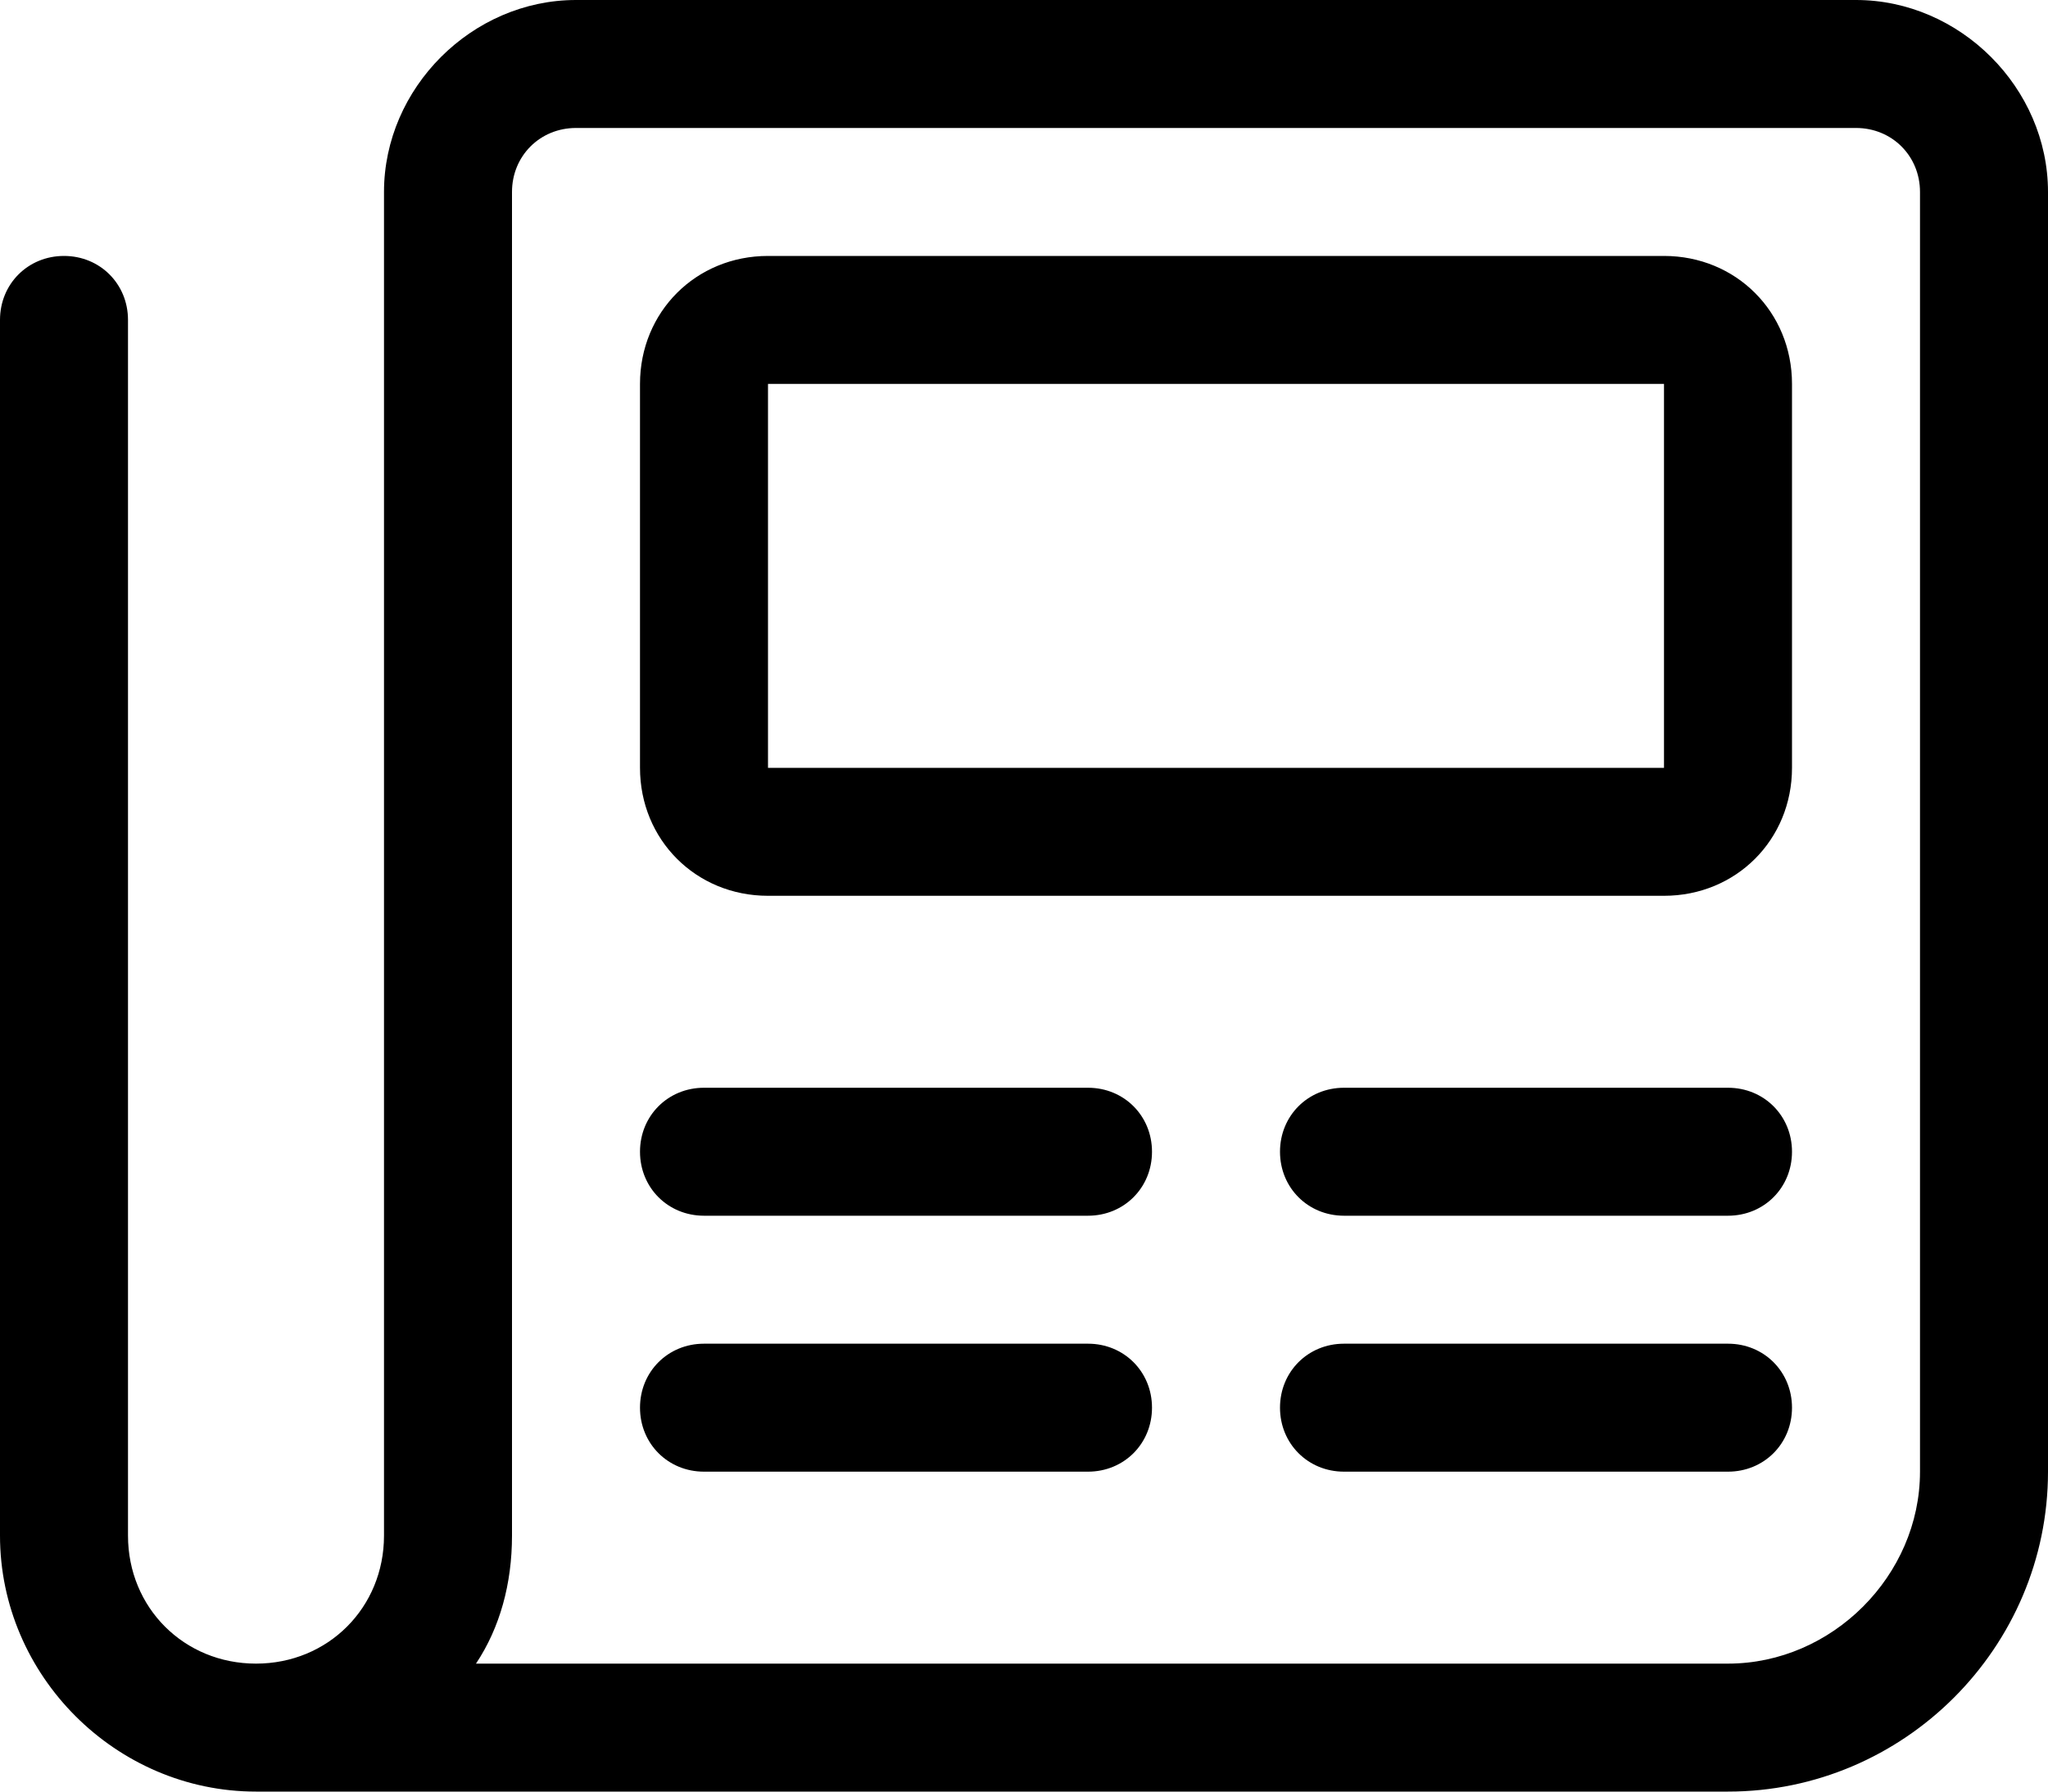 <svg width="24" height="21" viewBox="0 0 24 21" fill="none" xmlns="http://www.w3.org/2000/svg">
<g clip-path="url(#clip0_1187_25600)">
<path d="M21.75 0H6.75C5.531 0 4.5 1.031 4.5 2.25V18C4.5 18.844 3.844 19.5 3 19.5C2.156 19.5 1.5 18.844 1.5 18V3.75C1.5 3.328 1.172 3 0.75 3C0.328 3 0 3.328 0 3.75V18C0 19.641 1.359 21 3 21H20.25C22.312 21 24 19.312 24 17.25V2.25C24 1.031 22.969 0 21.75 0ZM22.5 17.25C22.5 18.469 21.469 19.5 20.25 19.5H5.578C5.859 19.078 6 18.562 6 18V2.25C6 1.828 6.328 1.5 6.75 1.5H21.75C22.172 1.5 22.5 1.828 22.5 2.25V17.25ZM12.75 12.75H8.25C7.828 12.75 7.5 13.078 7.5 13.5C7.5 13.922 7.828 14.25 8.25 14.25H12.75C13.172 14.25 13.5 13.922 13.5 13.5C13.5 13.078 13.172 12.75 12.75 12.75ZM20.25 12.75H15.75C15.328 12.75 15 13.078 15 13.5C15 13.922 15.328 14.25 15.75 14.25H20.25C20.672 14.25 21 13.922 21 13.5C21 13.078 20.672 12.75 20.25 12.75ZM12.75 15.75H8.25C7.828 15.75 7.5 16.078 7.5 16.5C7.5 16.922 7.828 17.25 8.25 17.25H12.75C13.172 17.25 13.5 16.922 13.5 16.5C13.5 16.078 13.172 15.75 12.75 15.75ZM20.25 15.75H15.75C15.328 15.75 15 16.078 15 16.5C15 16.922 15.328 17.25 15.75 17.25H20.25C20.672 17.25 21 16.922 21 16.5C21 16.078 20.672 15.75 20.25 15.75ZM19.5 3H9C8.156 3 7.5 3.656 7.5 4.5V9C7.5 9.844 8.156 10.5 9 10.5H19.5C20.344 10.5 21 9.844 21 9V4.5C21 3.656 20.344 3 19.5 3ZM19.5 9H9V4.5H19.5V9Z" fill="black"/>
</g>
<defs>
<clipPath id="clip0_1187_25600">
<rect width="24" height="21" fill="black"/>
</clipPath>
</defs>
</svg>
